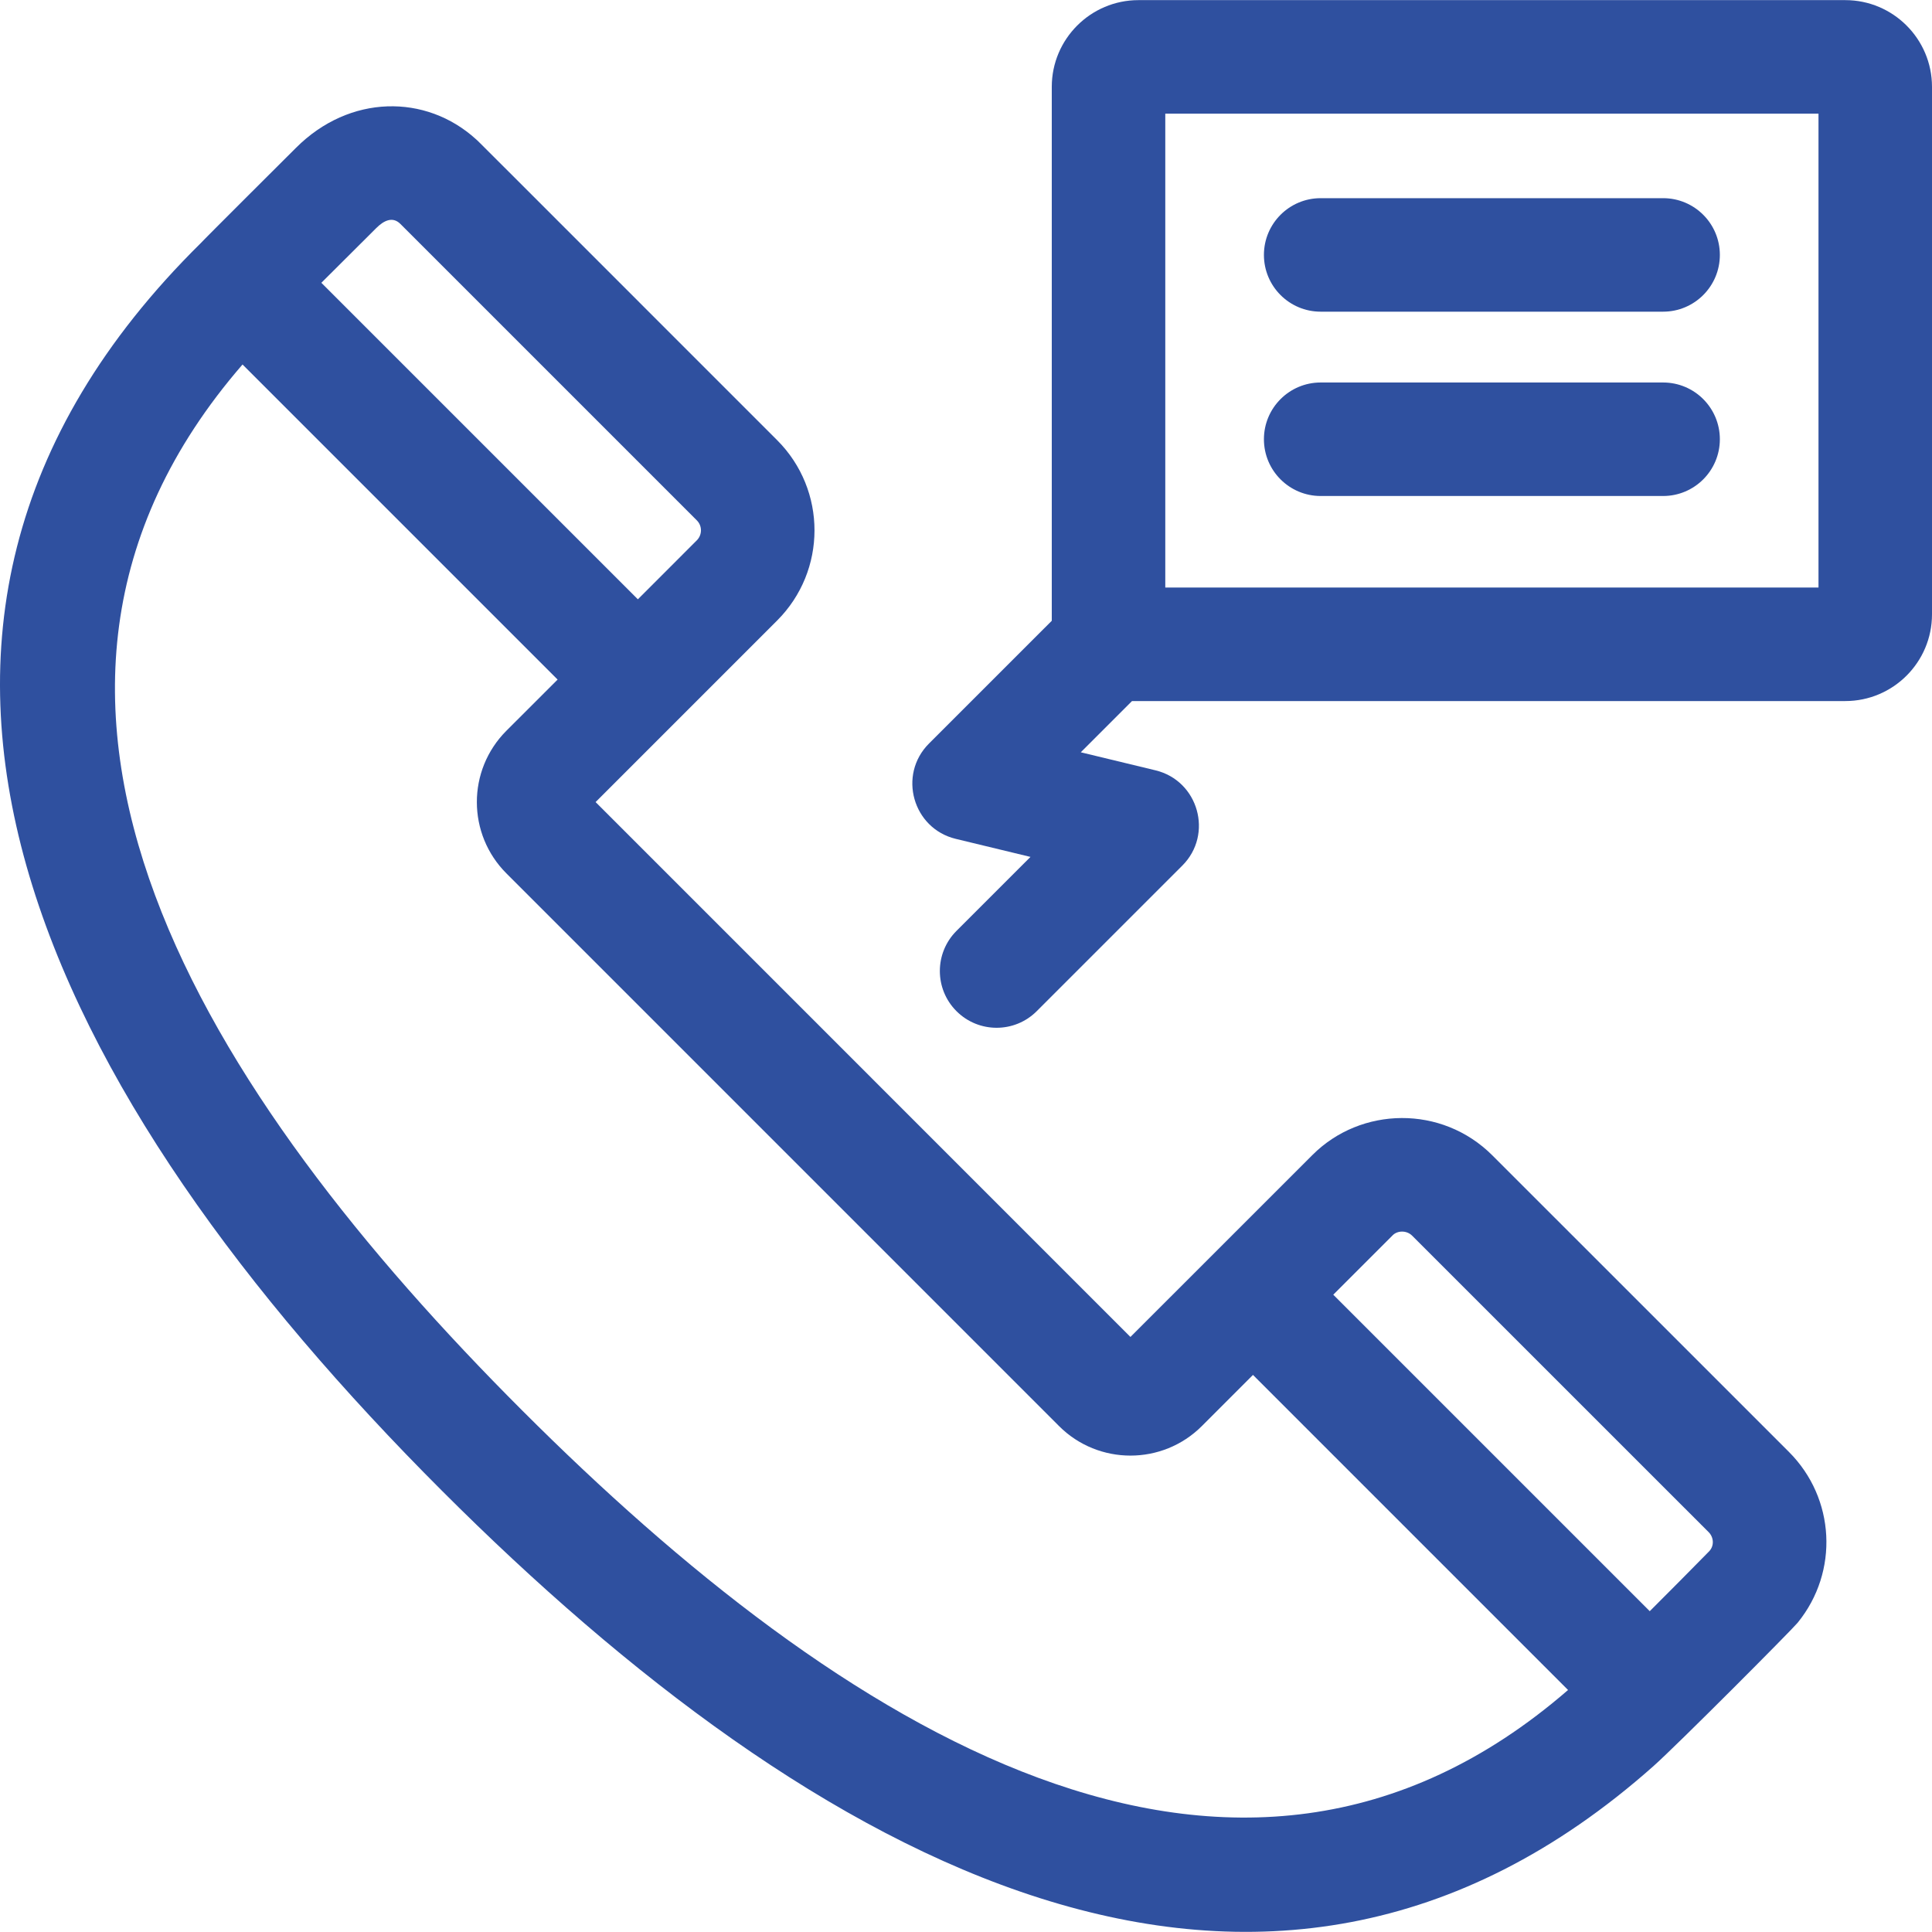 <svg fill="#2f509f" id="Capa_1" enable-background="new 0 0 510.637 510.637" height="512" viewBox="0 0 510.637 510.637" width="512" xmlns="http://www.w3.org/2000/svg"><path d="m394.45 305.384c-13.384-13.386-34.763-12.917-47.538-.142-14.742 14.741-48.122 48.109-48.132 48.12l-141.36-141.371c7.153-7.146 16.205-16.186 47.967-47.968 13.159-13.14 13.211-34.49.007-47.696-83.793-83.792-78.611-78.641-79.55-79.496-13.285-12.098-33.481-11.893-47.596 2.224-.195.195-25.058 24.956-25.182 25.203-104.244 102.816-39.877 226.133 63.721 329.731 98.23 98.251 216.71 164.707 320.204 72.825 6.371-5.66 36.476-35.908 38.107-37.886.025-.031.05-.061.075-.092 10.913-13.453 9.901-32.838-2.353-45.093zm-294.99-245.116c2.011-2.011 4.333-3.118 6.36-1.087l78.36 78.359c1.483 1.483 1.415 3.85-.003 5.267-7.07 7.075-11.835 11.842-15.585 15.593l-83.656-83.657c6.033-6.031 11.729-11.68 14.524-14.475zm38.54 312.509c-83.158-83.159-150.861-187.653-73.897-276.441l83.278 83.278c-5.613 5.608 1.382-1.381-13.523 13.512-10.473 10.472-10.385 27.367 0 37.729l146.054 146.065c10.404 10.405 27.334 10.405 37.743-.004 7.134-7.139 11.153-11.161 13.51-13.518l83.277 83.277c-88.496 76.729-192.762 9.8-276.442-73.898zm313.717 37.259c-4.196 4.307-11.477 11.604-15.68 15.807l-83.649-83.649 15.739-15.738c1.196-1.196 3.614-1.355 5.112.142l78.369 78.359c1.342 1.343 1.545 3.6.109 5.079z"/><path d="m487.722.033h-186.818c-12.635 0-22.915 10.279-22.915 22.915v141.126l-32.459 32.456c-8.277 8.277-4.278 22.445 7.085 25.188l19.745 4.768-19.558 19.555c-5.858 5.857-5.859 15.355-.001 21.213 5.86 5.861 15.358 5.857 21.213.002l38.471-38.466c8.277-8.277 4.278-22.445-7.085-25.188l-19.745-4.768 13.542-13.54h188.525c12.635 0 22.915-10.279 22.915-22.915v-139.431c0-12.636-10.28-22.915-22.915-22.915zm-7.085 155.261h-172.647v-125.261h172.647z"/><path d="m349.061 82.378h90.506c8.284 0 15-6.716 15-15s-6.716-15-15-15h-90.506c-8.284 0-15 6.716-15 15s6.715 15 15 15z"/><path d="m349.061 131.095h90.506c8.284 0 15-6.716 15-15s-6.716-15-15-15h-90.506c-8.284 0-15 6.716-15 15s6.715 15 15 15z"/></svg>